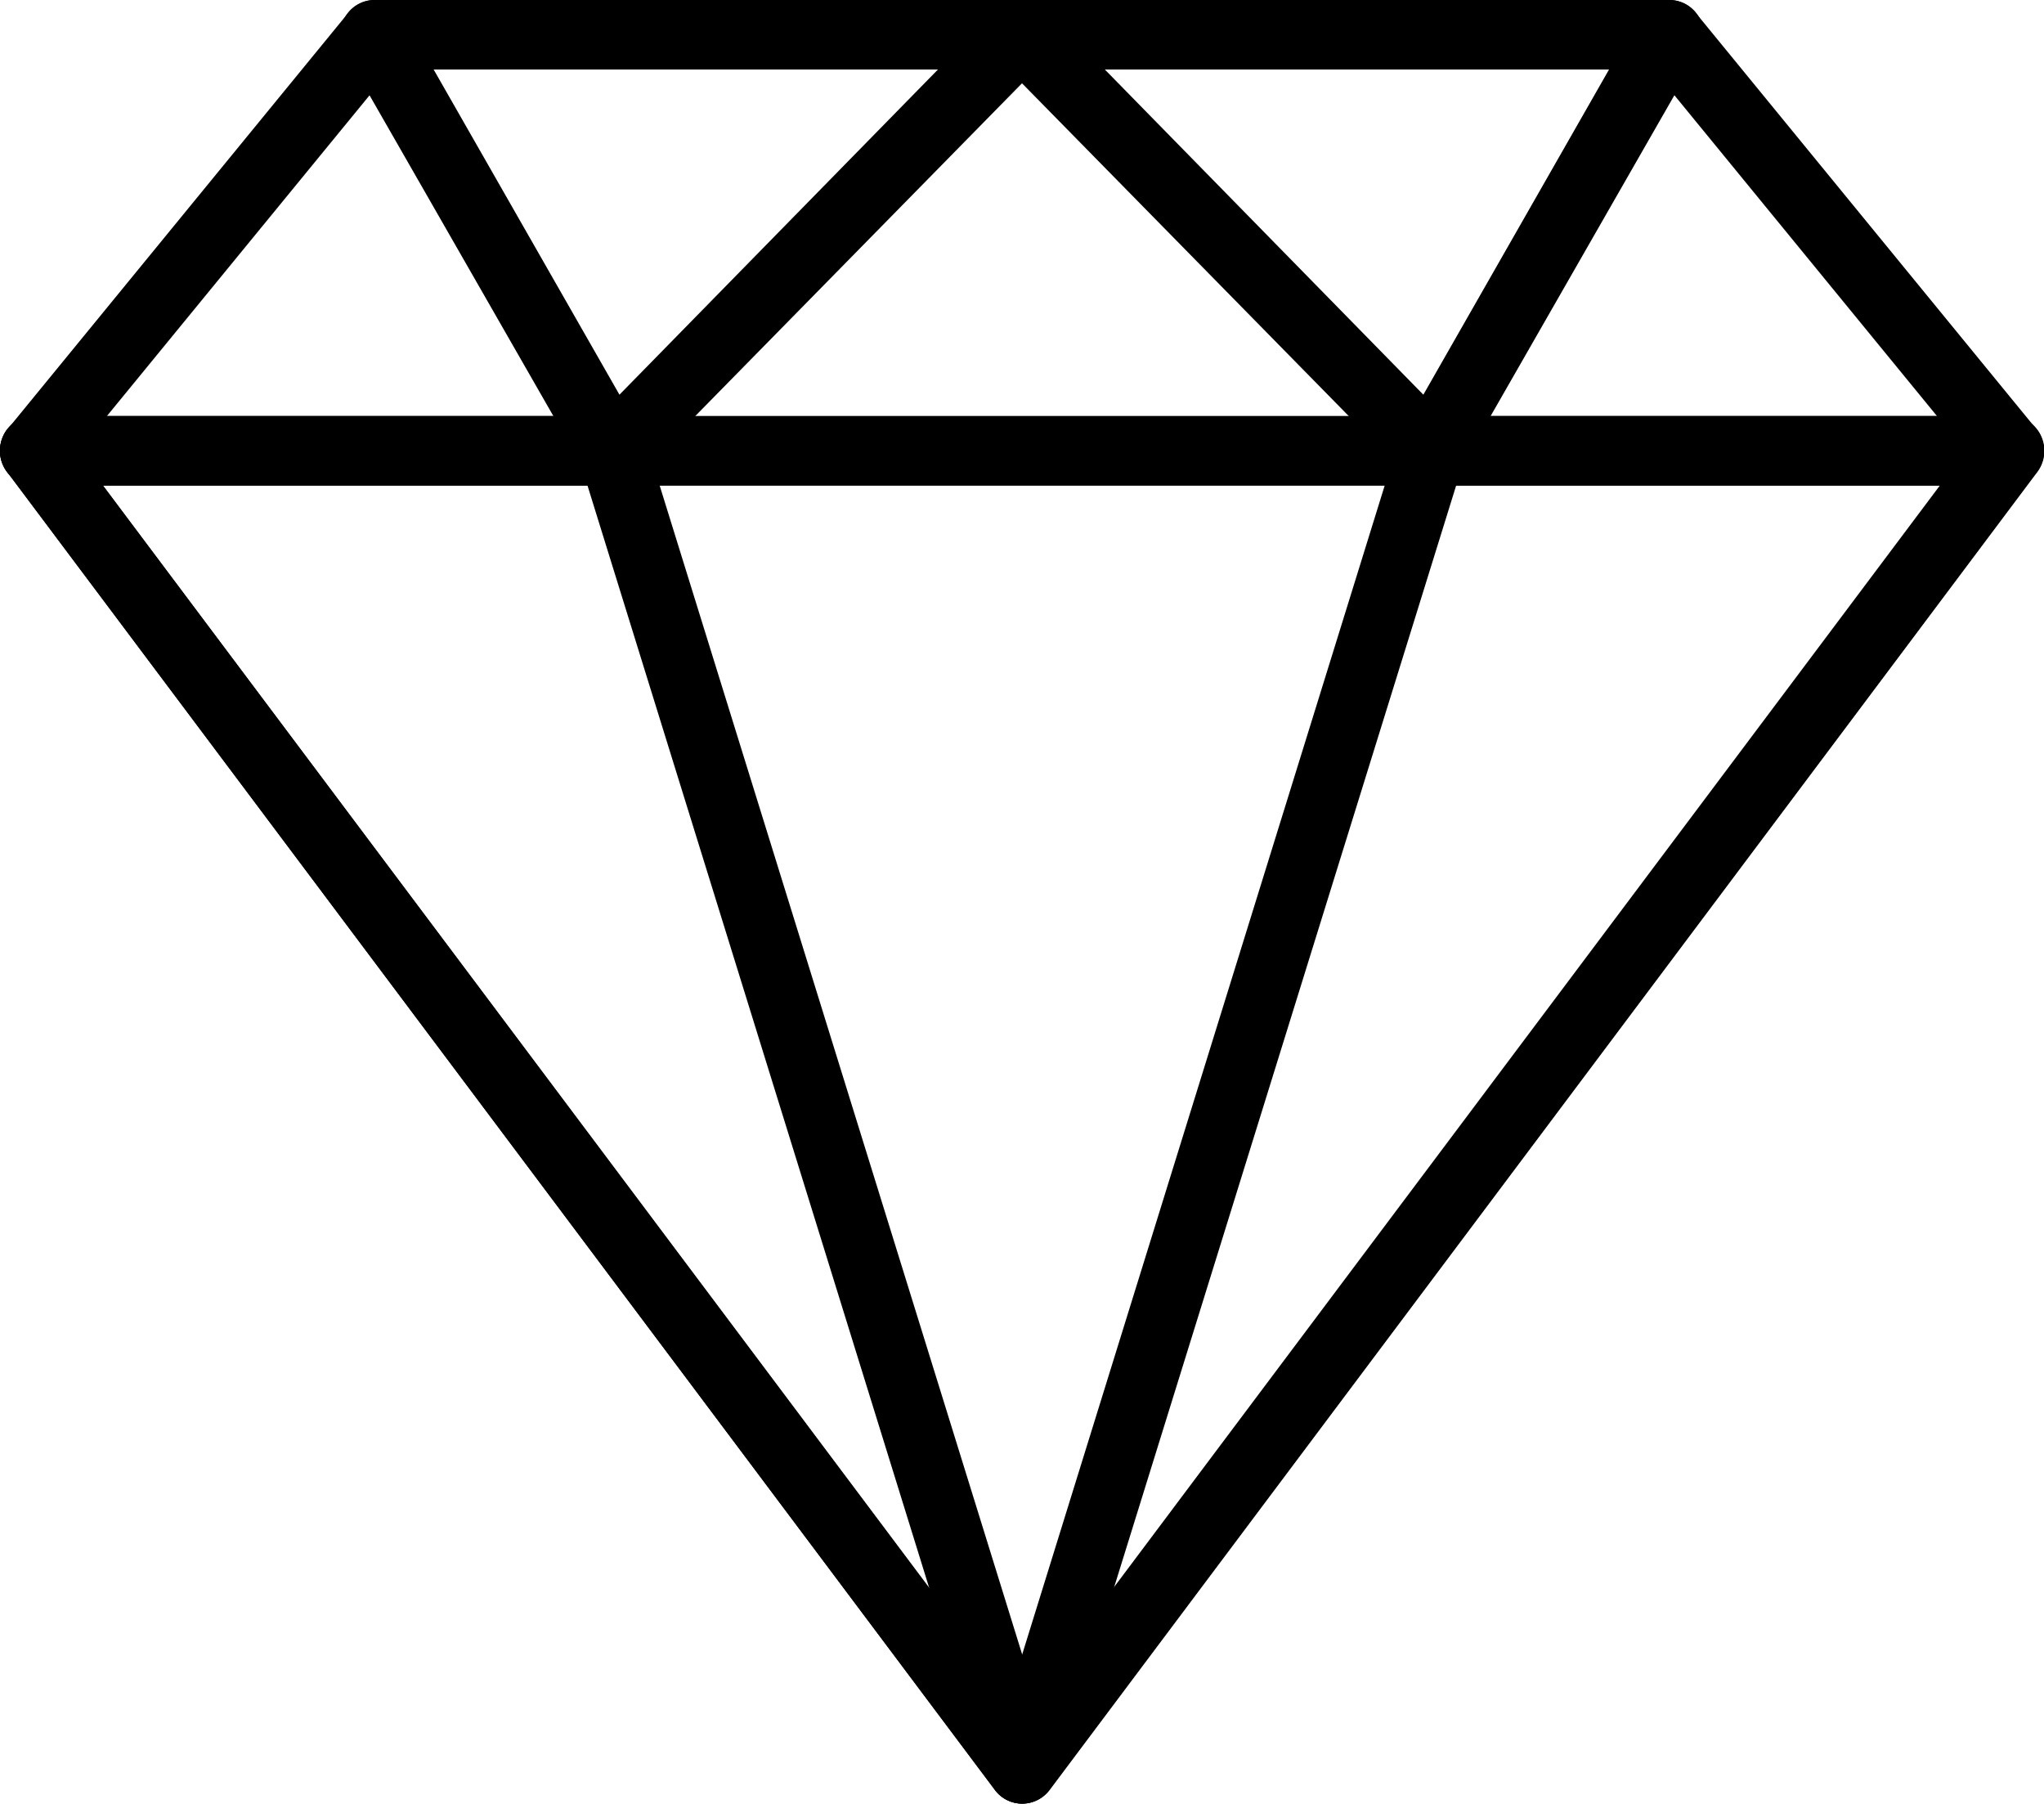 <svg xmlns="http://www.w3.org/2000/svg" width="17" height="15" viewBox="0 0 17 15"><g><g><g><path d="M.888 3.461L3.25.577H13.75l2.361 2.884zm16.046.104L14.101.104A.282.282 0 0 0 13.883 0H3.117a.281.281 0 0 0-.218.104L.066 3.565a.292.292 0 0 0-.04.307.284.284 0 0 0 .257.166h16.434c.11 0 .21-.065.256-.166a.293.293 0 0 0-.039-.307z"/></g><g><path d="M5.152 3.282L3.606.577h4.196zM8.758.178A.283.283 0 0 0 8.497 0H3.113a.282.282 0 0 0-.245.145c-.05.09-.05.2 0 .289l1.984 3.461a.283.283 0 0 0 .244.143c.075 0 .148-.03.201-.084l3.4-3.462a.292.292 0 0 0 .061-.314z"/></g><g><path d="M8.495 14.225L.856 4.037h15.278zM16.97 3.62a.283.283 0 0 0-.254-.161H.283a.283.283 0 0 0-.254.16.293.293 0 0 0 .03.304l8.216 10.961a.28.28 0 0 0 .45 0L16.94 3.924a.293.293 0 0 0 .03-.303z"/></g><g><path d="M.856 4.037h4.03l2.845 9.176zM8.77 14.623L5.37 3.662a.284.284 0 0 0-.27-.202H.283a.283.283 0 0 0-.254.16.293.293 0 0 0 .03.304l8.216 10.961a.281.281 0 0 0 .355.08.29.29 0 0 0 .14-.342z"/></g><g><path d="M11.838 3.282L9.188.577h4.195zM14.132.145A.282.282 0 0 0 13.887 0H8.503a.283.283 0 0 0-.261.178.292.292 0 0 0 .061.314l3.4 3.462a.28.28 0 0 0 .445-.059L14.131.434a.294.294 0 0 0 .001-.29z"/></g><g><path d="M9.262 13.212l2.849-9.175h4.036zm7.712-9.591a.283.283 0 0 0-.254-.161h-4.817a.284.284 0 0 0-.27.202l-3.4 10.961a.29.29 0 0 0 .14.343.283.283 0 0 0 .356-.08l8.216-10.962a.293.293 0 0 0 .029-.303z"/></g></g></g></svg>